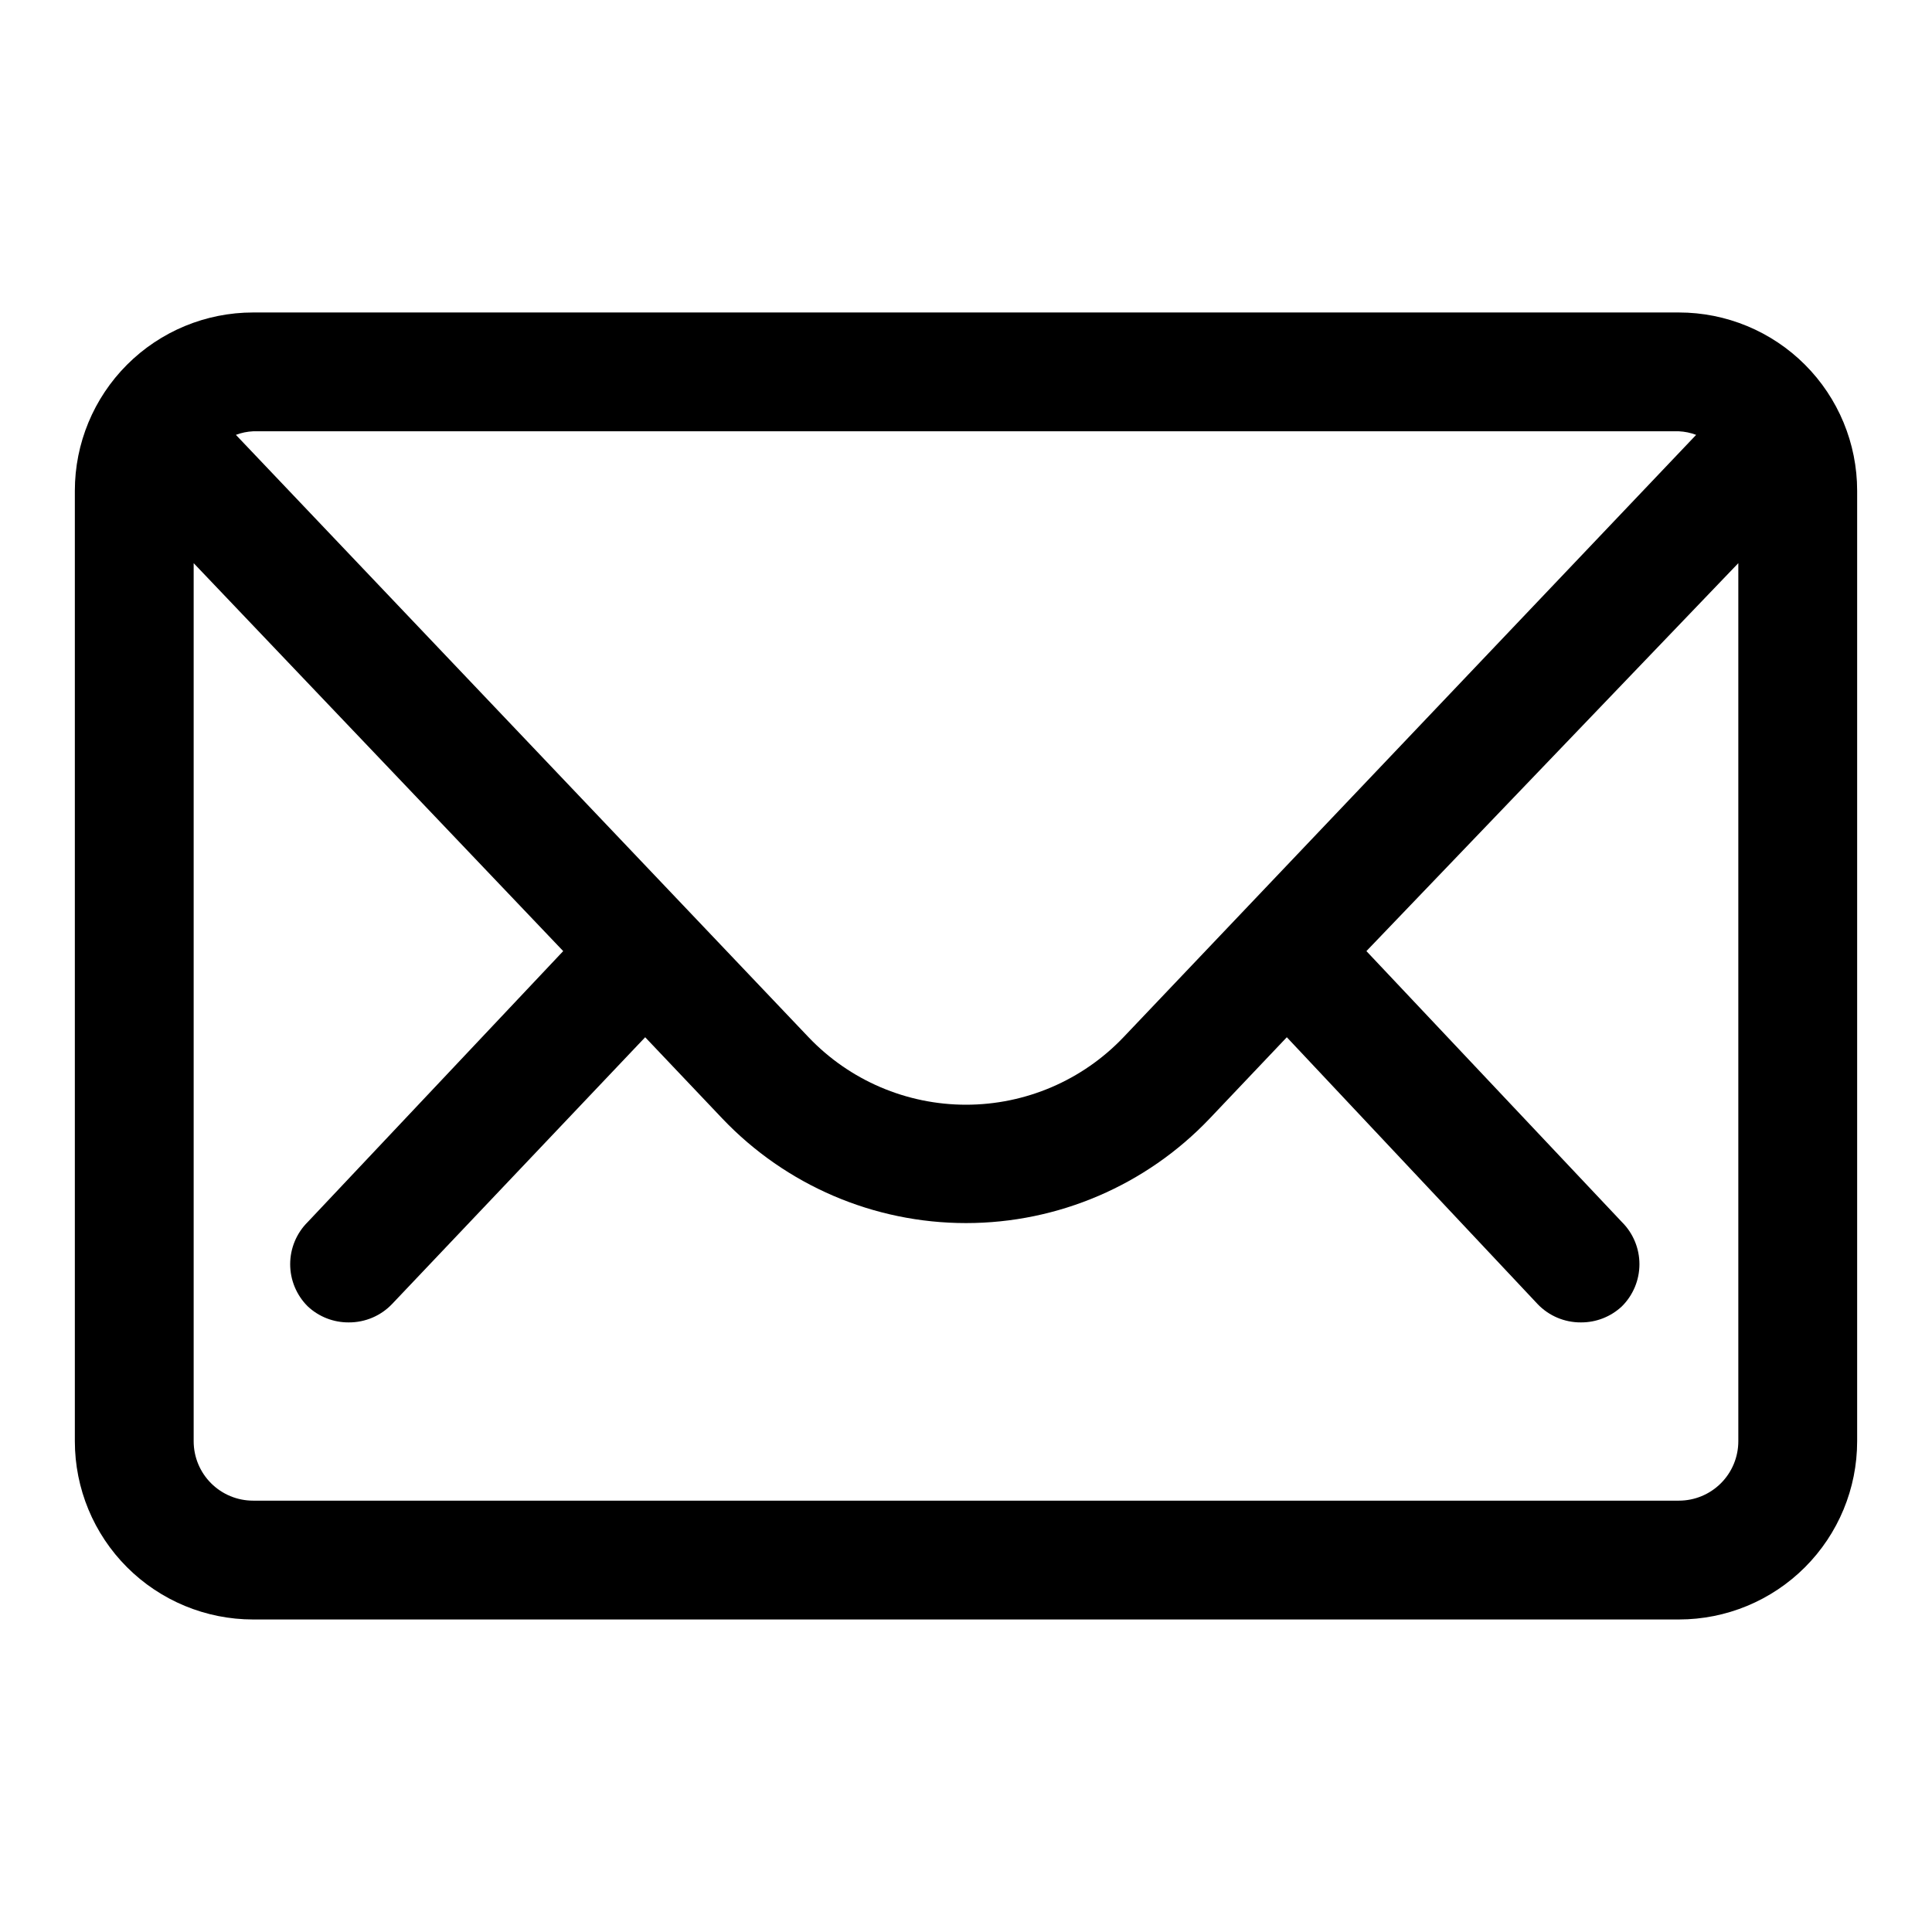 <?xml version="1.0" encoding="UTF-8"?>
<!-- Uploaded to: ICON Repo, www.iconrepo.com, Generator: ICON Repo Mixer Tools -->
<svg fill="#000000" width="800px" height="800px" version="1.1" viewBox="144 144 512 512" xmlns="http://www.w3.org/2000/svg">
 <path d="m588.93 226.81h-377.86c-12.527 0-24.539 4.977-33.398 13.836-8.859 8.855-13.836 20.871-13.836 33.398v251.9c0 12.527 4.977 24.543 13.836 33.398 8.859 8.859 20.871 13.836 33.398 13.836h377.86c12.527 0 24.543-4.977 33.398-13.836 8.859-8.855 13.836-20.871 13.836-33.398v-251.9c0-12.527-4.977-24.543-13.836-33.398-8.855-8.859-20.871-13.836-33.398-13.836zm0 31.488c1.562 0.074 3.106 0.391 4.566 0.945l-151.77 159.64c-10.875 11.418-25.953 17.879-41.719 17.879-15.77 0-30.848-6.461-41.723-17.879l-151.77-159.64c1.461-0.555 3.004-0.871 4.566-0.945zm0 283.39h-377.86c-4.176 0-8.18-1.66-11.133-4.613-2.953-2.949-4.613-6.957-4.613-11.133v-232.7l97.93 102.81-67.699 71.793c-2.981 2.957-4.656 6.981-4.656 11.18 0 4.195 1.676 8.219 4.656 11.176 2.941 2.758 6.832 4.277 10.863 4.25 4.34 0.027 8.5-1.738 11.492-4.879l67.07-70.691 20.469 21.57c16.82 17.672 40.152 27.68 64.551 27.68s47.73-10.008 64.551-27.68l20.469-21.57 66.441 70.691h-0.004c2.992 3.141 7.152 4.906 11.492 4.879 4.031 0.027 7.922-1.492 10.863-4.25 2.981-2.957 4.656-6.981 4.656-11.176 0-4.199-1.676-8.223-4.656-11.18l-67.699-71.793 98.559-102.81v232.7c0 4.176-1.66 8.184-4.613 11.133-2.953 2.953-6.957 4.613-11.133 4.613z"/>
</svg>